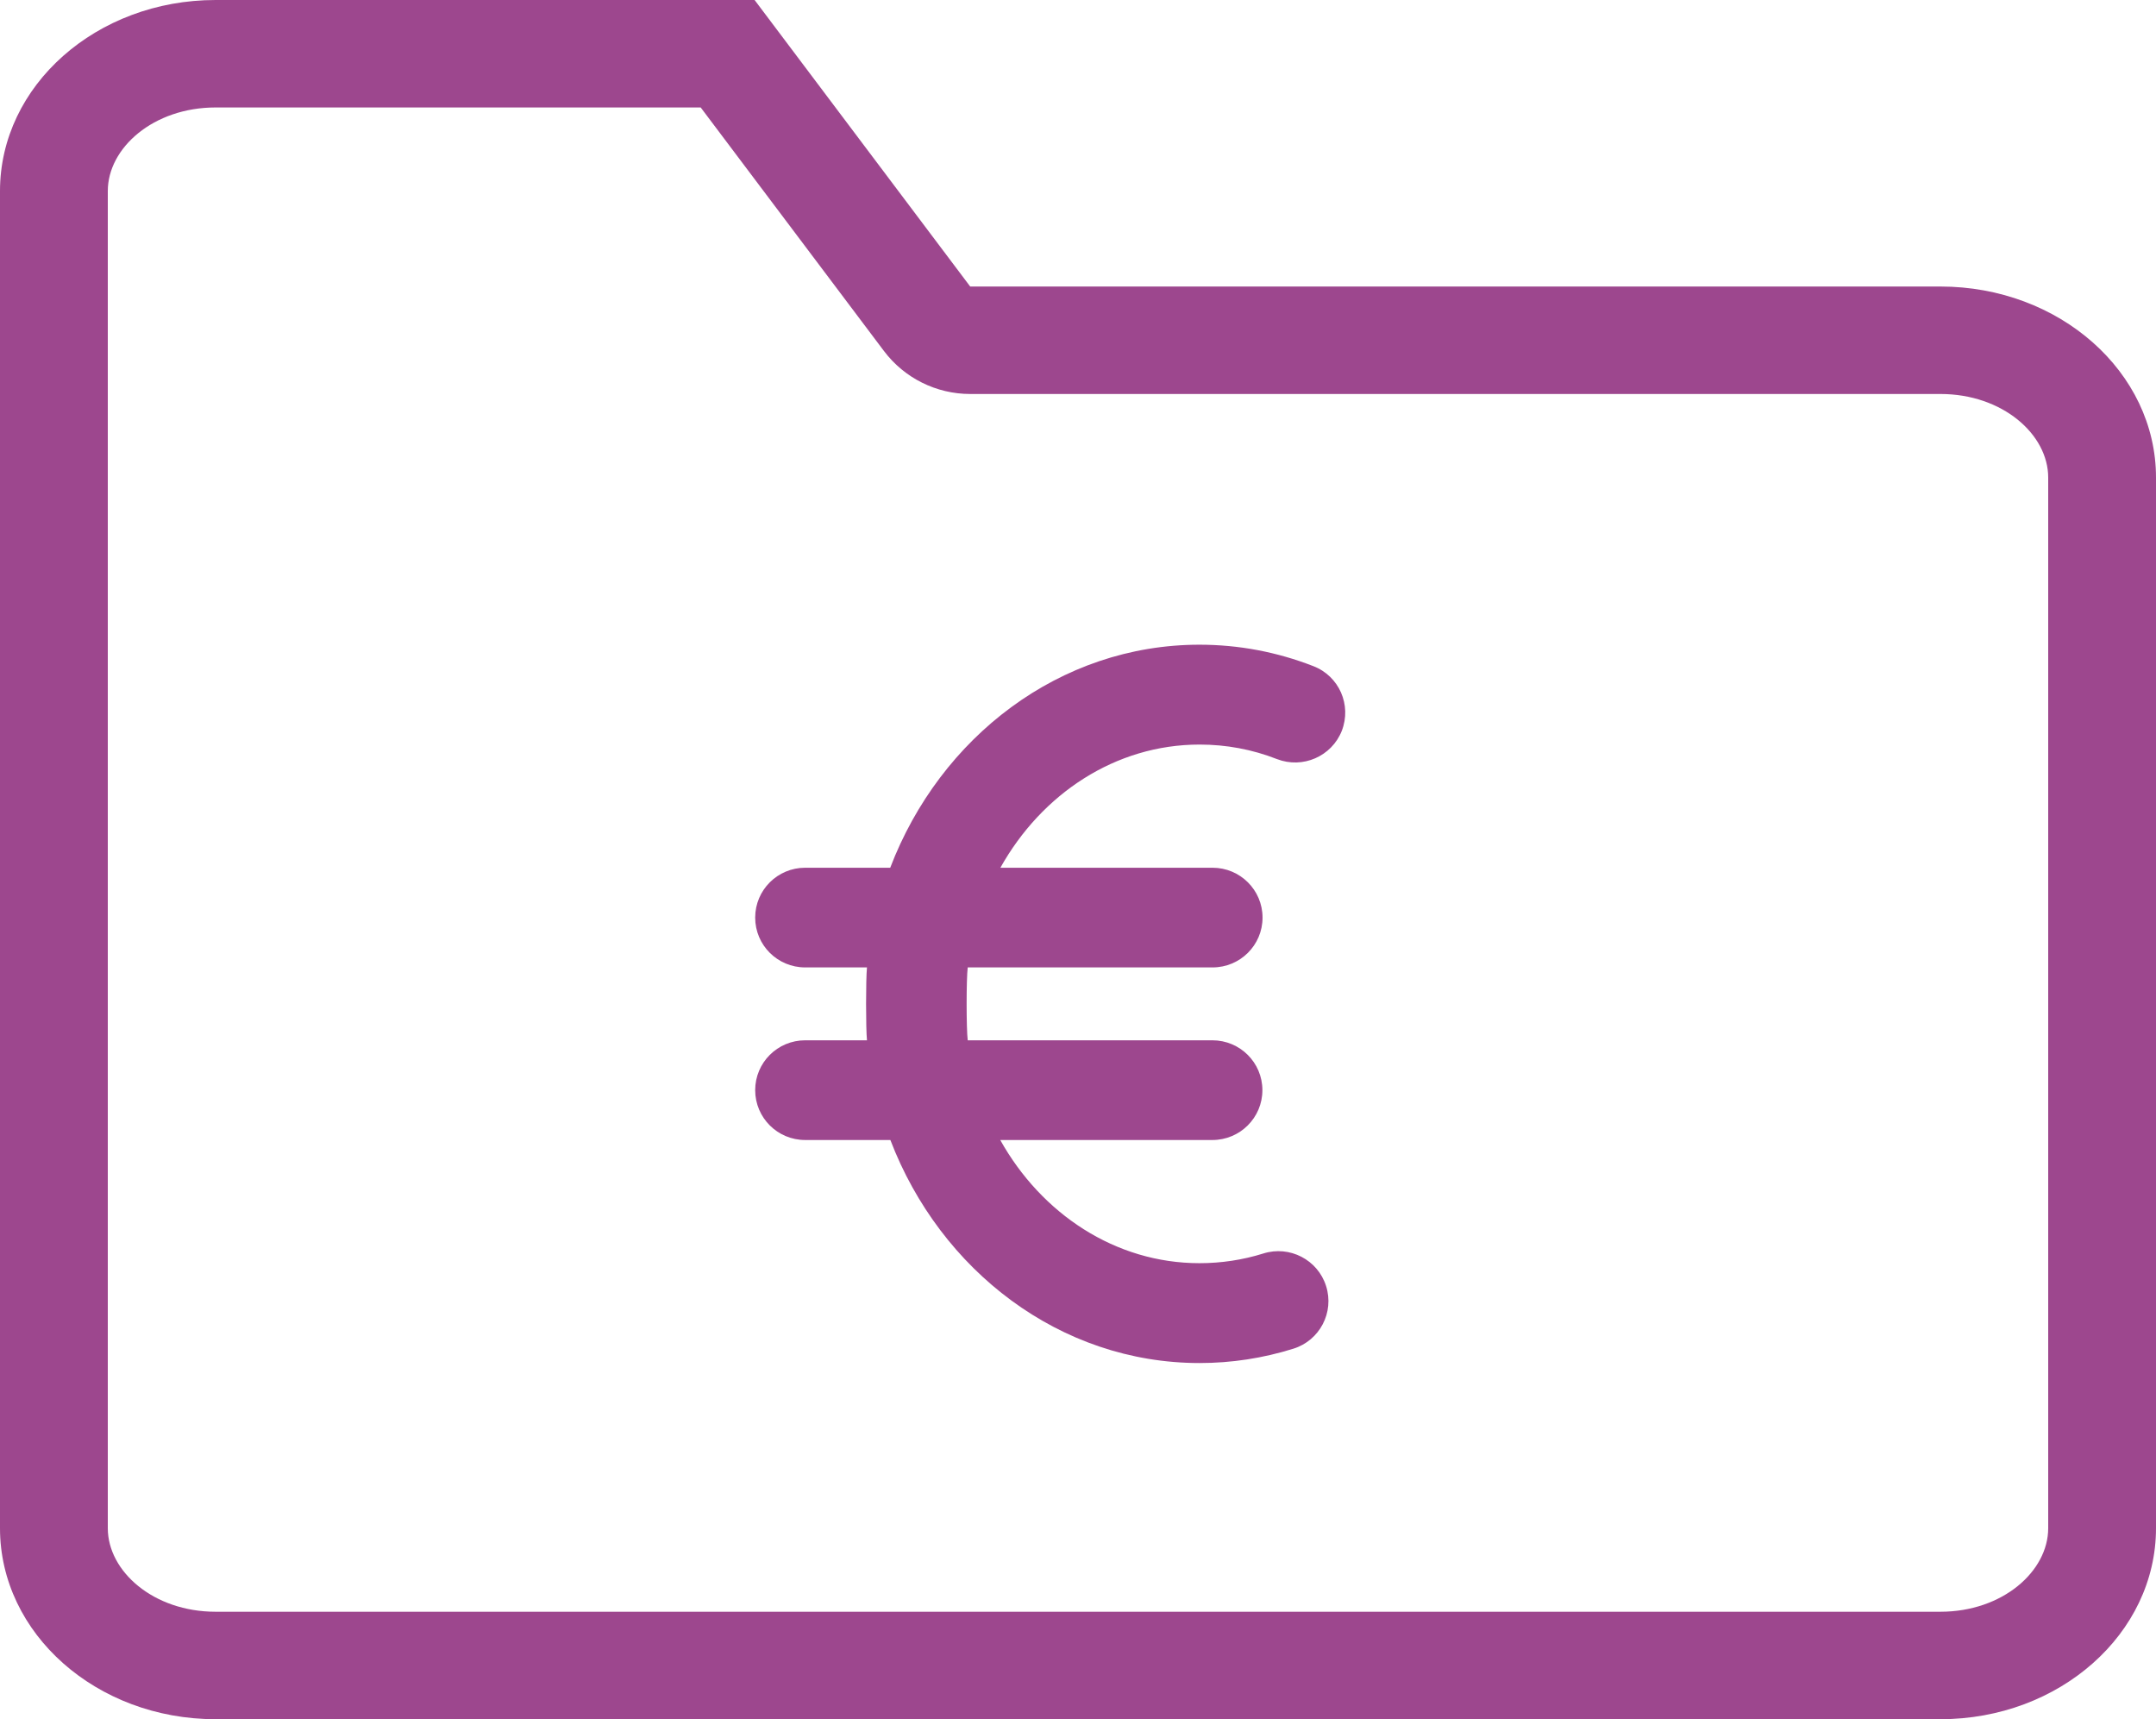 <?xml version="1.0" encoding="UTF-8"?>
<svg width="74px" height="59px" viewBox="0 0 74 59" version="1.1" xmlns="http://www.w3.org/2000/svg" xmlns:xlink="http://www.w3.org/1999/xlink">
    <title>Financing@1,5x</title>
    <g id="Financing@1,5x" stroke="none" stroke-width="1" fill="none" fill-rule="evenodd">
        <g fill="#9D478E" fill-rule="nonzero" id="🎨-Color">
            <path d="M25.9,0 L33.3,9.833 L66.6,9.833 C70.687,9.833 74,12.768 74,16.389 L74,52.444 C74,56.065 70.687,59 66.6,59 L7.4,59 C3.313,59 0,56.065 0,52.444 L0,6.556 C0,2.935 3.313,0 7.4,0 L25.9,0 Z M24.05,3.688 L7.4,3.688 C5.266,3.688 3.7,5.075 3.7,6.556 L3.7,52.444 C3.7,53.925 5.266,55.312 7.4,55.312 L66.6,55.312 C68.734,55.312 70.3,53.925 70.3,52.444 L70.3,16.389 C70.3,14.908 68.734,13.521 66.6,13.521 L33.3,13.521 C32.135,13.521 31.039,12.974 30.34,12.046 L24.05,3.688 Z M41.168,22.125 C42.511,22.125 43.823,22.372 45.076,22.86 C45.964,23.202 46.398,24.193 46.055,25.079 C45.707,25.959 44.712,26.392 43.828,26.05 C42.98,25.718 42.087,25.552 41.173,25.552 C38.285,25.552 35.755,27.243 34.336,29.779 L34.336,29.779 L41.617,29.779 C42.566,29.779 43.334,30.544 43.334,31.49 C43.334,32.436 42.566,33.2 41.617,33.2 L41.617,33.2 L33.215,33.2 C33.165,33.608 33.165,35.294 33.215,35.701 L33.215,35.701 L41.612,35.701 C42.561,35.701 43.329,36.466 43.329,37.412 C43.329,38.358 42.561,39.123 41.612,39.123 L41.612,39.123 L34.331,39.123 C35.75,41.659 38.285,43.35 41.168,43.35 C41.915,43.35 42.652,43.239 43.359,43.018 C44.263,42.731 45.232,43.234 45.515,44.135 C45.803,45.036 45.298,46.002 44.394,46.284 C43.349,46.611 42.268,46.777 41.173,46.777 C36.386,46.777 32.276,43.607 30.56,39.123 L30.56,39.123 L27.636,39.123 C26.687,39.123 25.92,38.358 25.92,37.412 C25.92,36.466 26.687,35.701 27.636,35.701 L27.636,35.701 L29.757,35.701 C29.716,35.294 29.716,33.613 29.757,33.2 L29.757,33.2 L27.636,33.2 C26.687,33.2 25.92,32.436 25.92,31.49 C25.92,30.544 26.687,29.779 27.636,29.779 L27.636,29.779 L30.555,29.779 C32.271,25.29 36.381,22.125 41.168,22.125 Z"></path>
        </g>
    </g>
</svg>